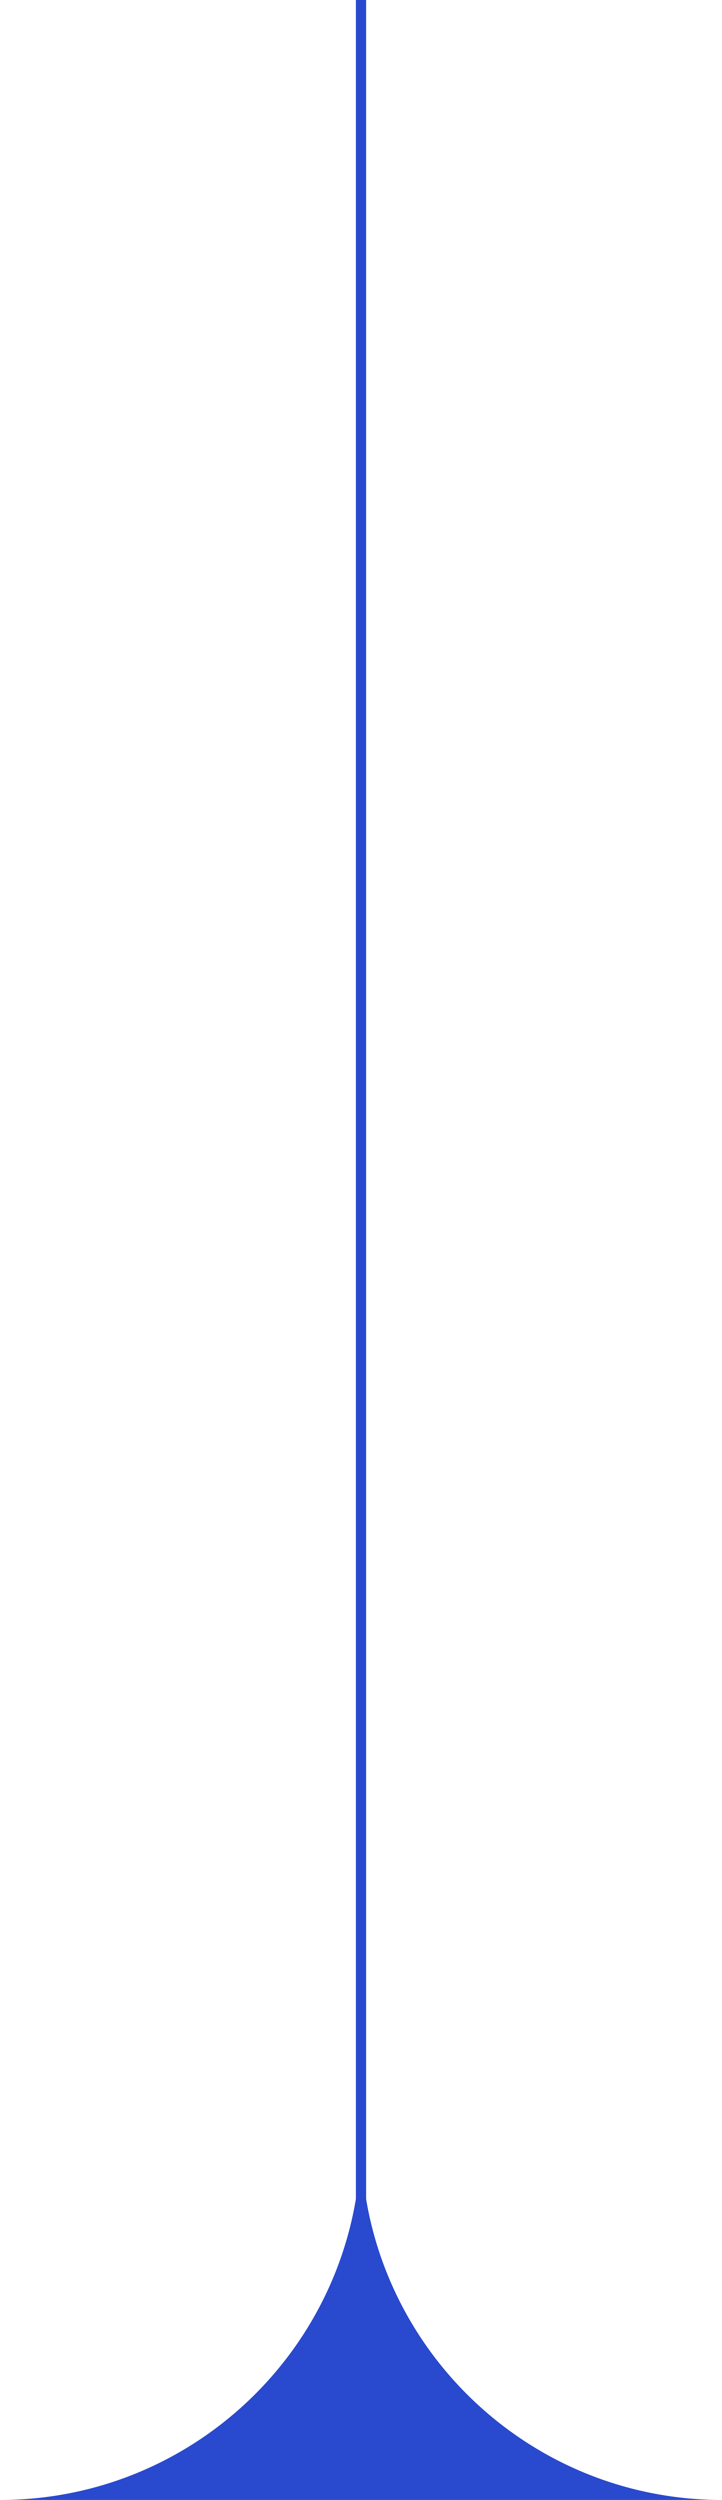 <svg width="72" height="249" viewBox="0 0 72 249" fill="none" xmlns="http://www.w3.org/2000/svg">
<path d="M35.993 213C35.993 232.891 19.873 249 0 249H72C52.113 249 36.007 232.877 36.007 213H35.993Z" fill="#2949CE"/>
<path d="M36 0L36 228" stroke="#2949CE" stroke-width="1.02" stroke-miterlimit="10"/>
</svg>
